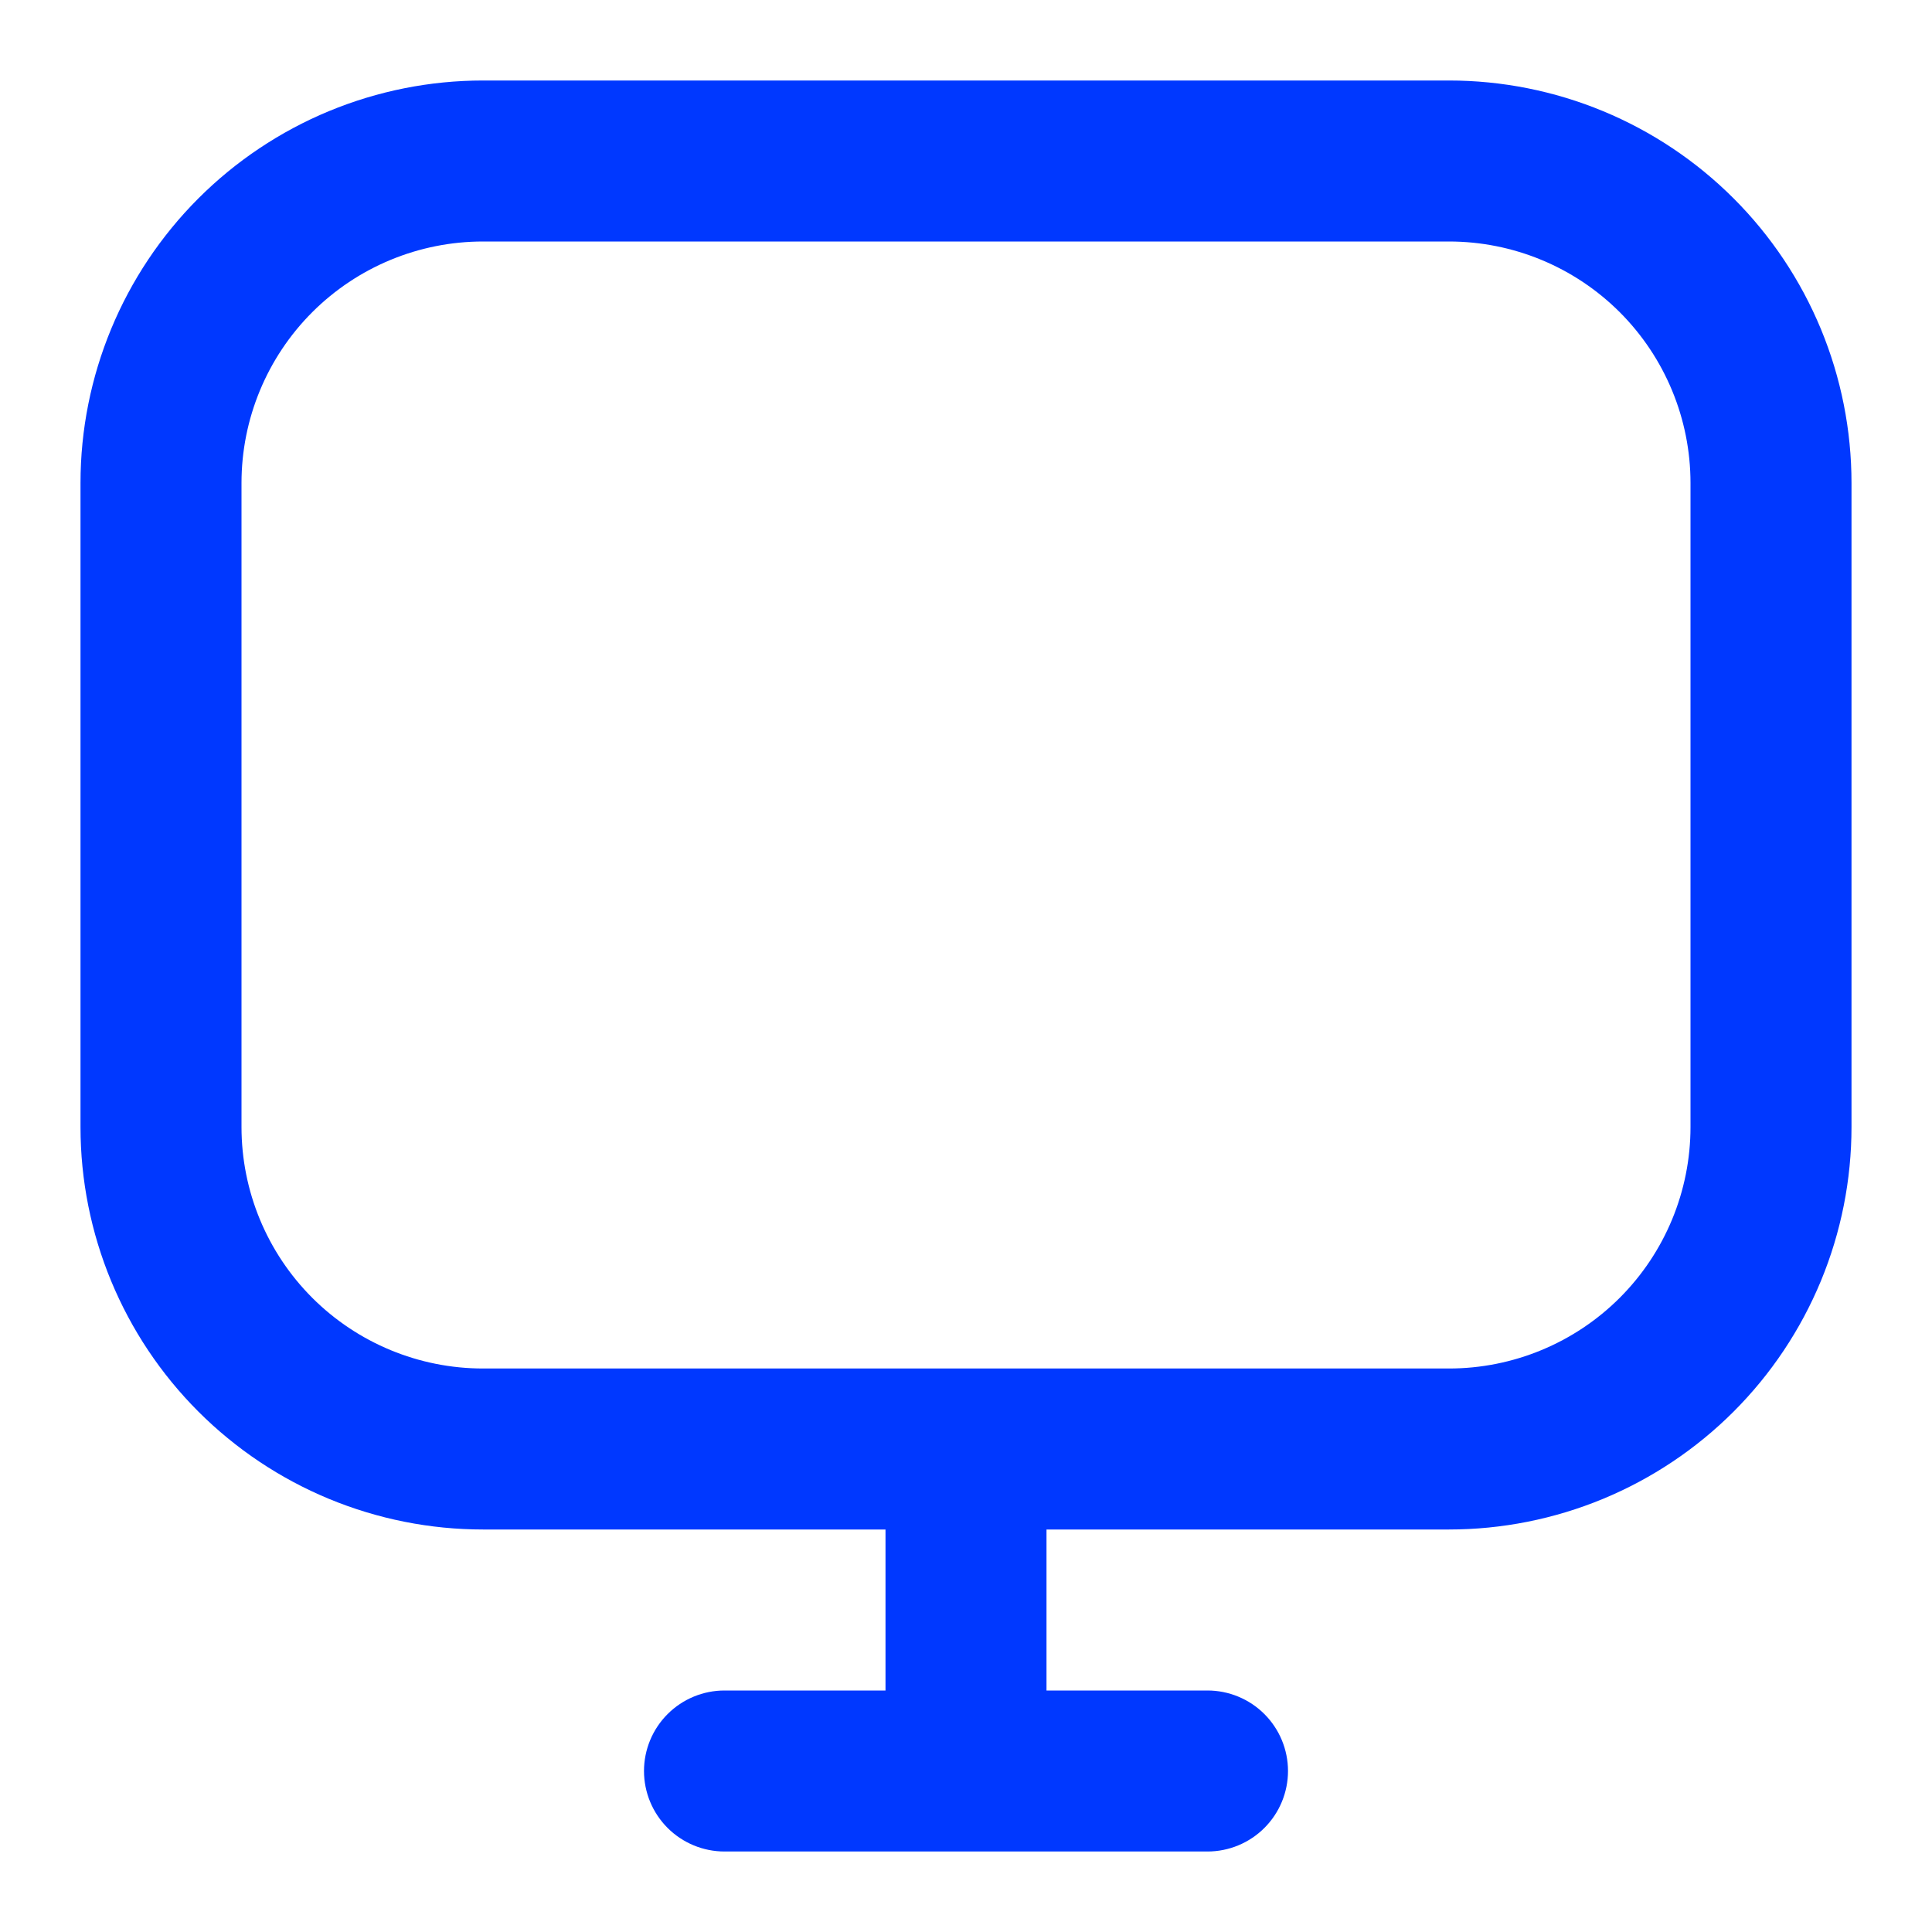 <?xml version="1.0" encoding="UTF-8"?> <svg xmlns="http://www.w3.org/2000/svg" width="48" height="48" viewBox="0 0 48 48" fill="none"><path d="M36 2H12C10.687 2 9.386 2.259 8.173 2.761C6.96 3.264 5.858 4 4.929 4.929C3.054 6.804 2 9.348 2 12V28C2 30.652 3.054 33.196 4.929 35.071C5.858 36 6.96 36.736 8.173 37.239C9.386 37.741 10.687 38 12 38H22V42H18C17.47 42 16.961 42.211 16.586 42.586C16.211 42.961 16 43.47 16 44C16 44.53 16.211 45.039 16.586 45.414C16.961 45.789 17.47 46 18 46H30C30.53 46 31.039 45.789 31.414 45.414C31.789 45.039 32 44.53 32 44C32 43.47 31.789 42.961 31.414 42.586C31.039 42.211 30.53 42 30 42H26V38H36C37.313 38 38.614 37.741 39.827 37.239C41.04 36.736 42.142 36 43.071 35.071C44 34.142 44.736 33.04 45.239 31.827C45.741 30.614 46 29.313 46 28V12C46 10.687 45.741 9.386 45.239 8.173C44.736 6.96 44 5.858 43.071 4.929C42.142 4 41.04 3.264 39.827 2.761C38.614 2.259 37.313 2 36 2ZM42 28C42 29.591 41.368 31.117 40.243 32.243C39.117 33.368 37.591 34 36 34H12C10.409 34 8.883 33.368 7.757 32.243C6.632 31.117 6 29.591 6 28V12C6 10.409 6.632 8.883 7.757 7.757C8.883 6.632 10.409 6 12 6H36C37.591 6 39.117 6.632 40.243 7.757C41.368 8.883 42 10.409 42 12V28Z" fill="#0038FF"></path></svg> 